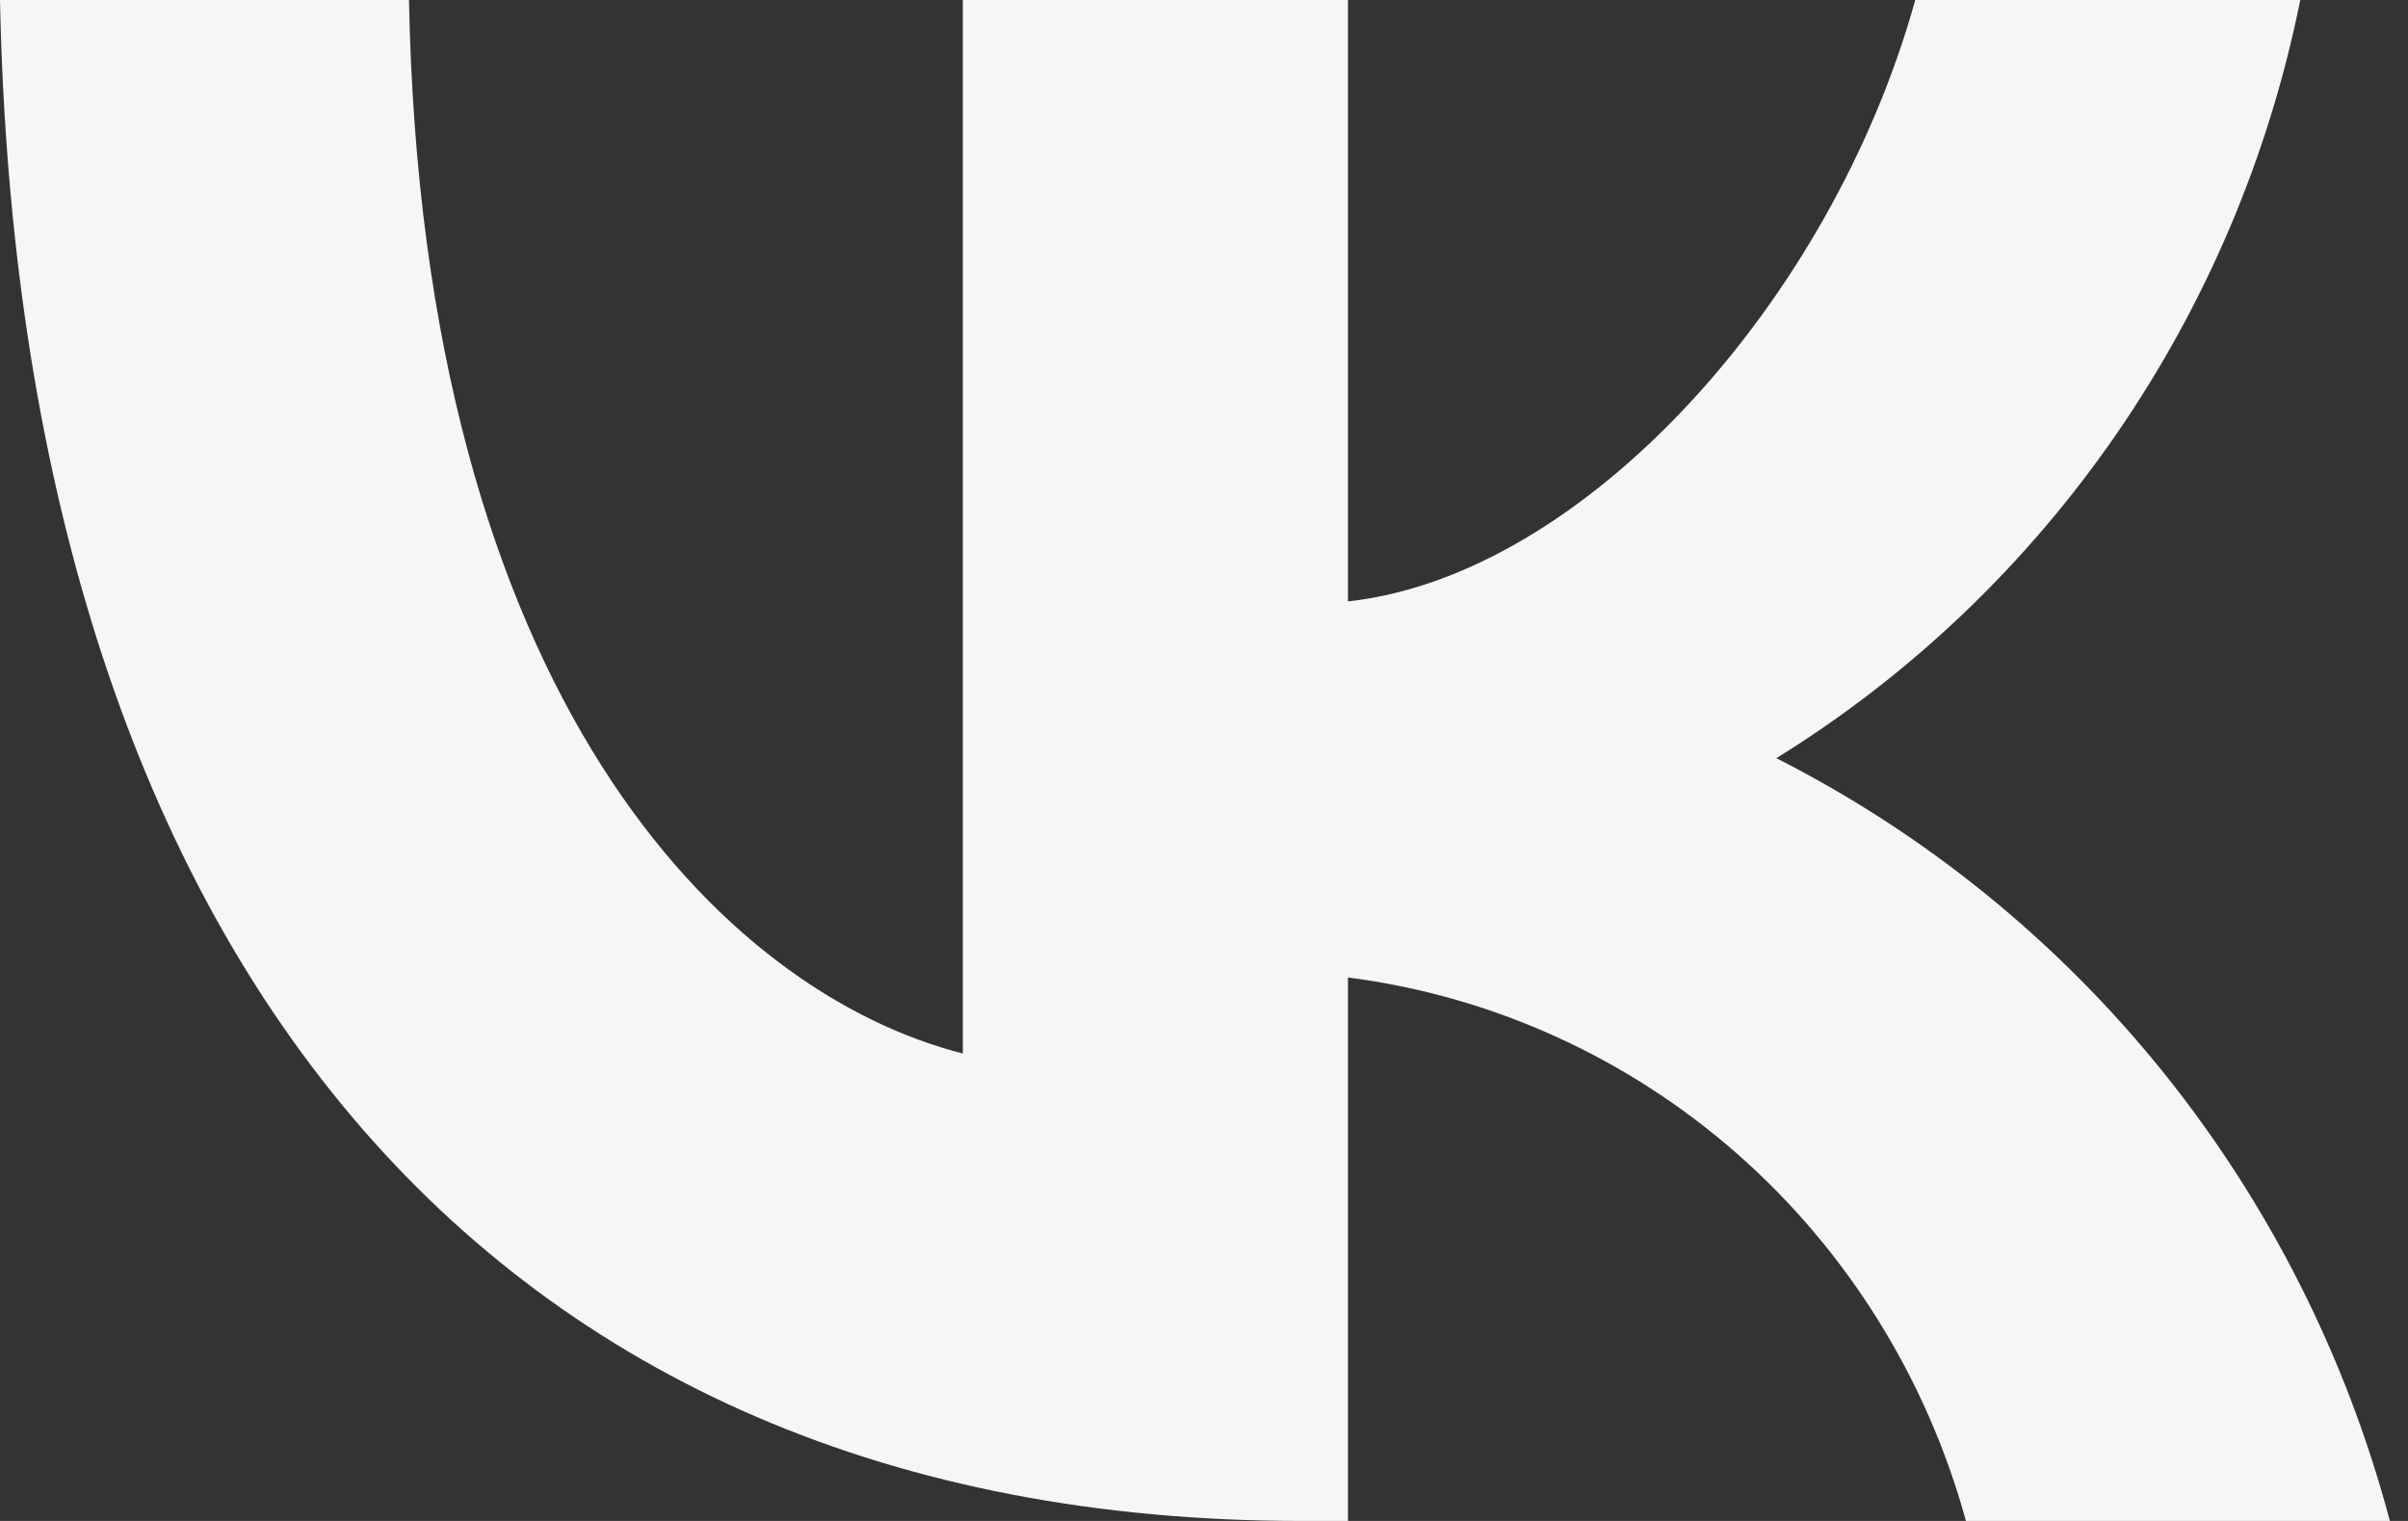 <?xml version="1.0" encoding="UTF-8"?> <svg xmlns="http://www.w3.org/2000/svg" width="19" height="12" viewBox="0 0 19 12" fill="none"><rect x="0" y="0" width="19" height="12" fill="#333333" stroke="none"/><path d="M10.271 12C3.828 12 0.153 7.495 0 0H3.227C3.333 5.502 5.713 7.832 7.597 8.312V0H10.636V4.745C12.497 4.541 14.452 2.378 15.112 0H18.15C17.902 1.233 17.406 2.401 16.695 3.431C15.984 4.46 15.072 5.329 14.016 5.982C15.194 6.579 16.235 7.424 17.07 8.461C17.904 9.499 18.513 10.705 18.857 12H15.512C15.203 10.875 14.576 9.868 13.709 9.105C12.841 8.342 11.772 7.858 10.636 7.712V12H10.271V12Z" fill="#F6F6F6"></path></svg> 